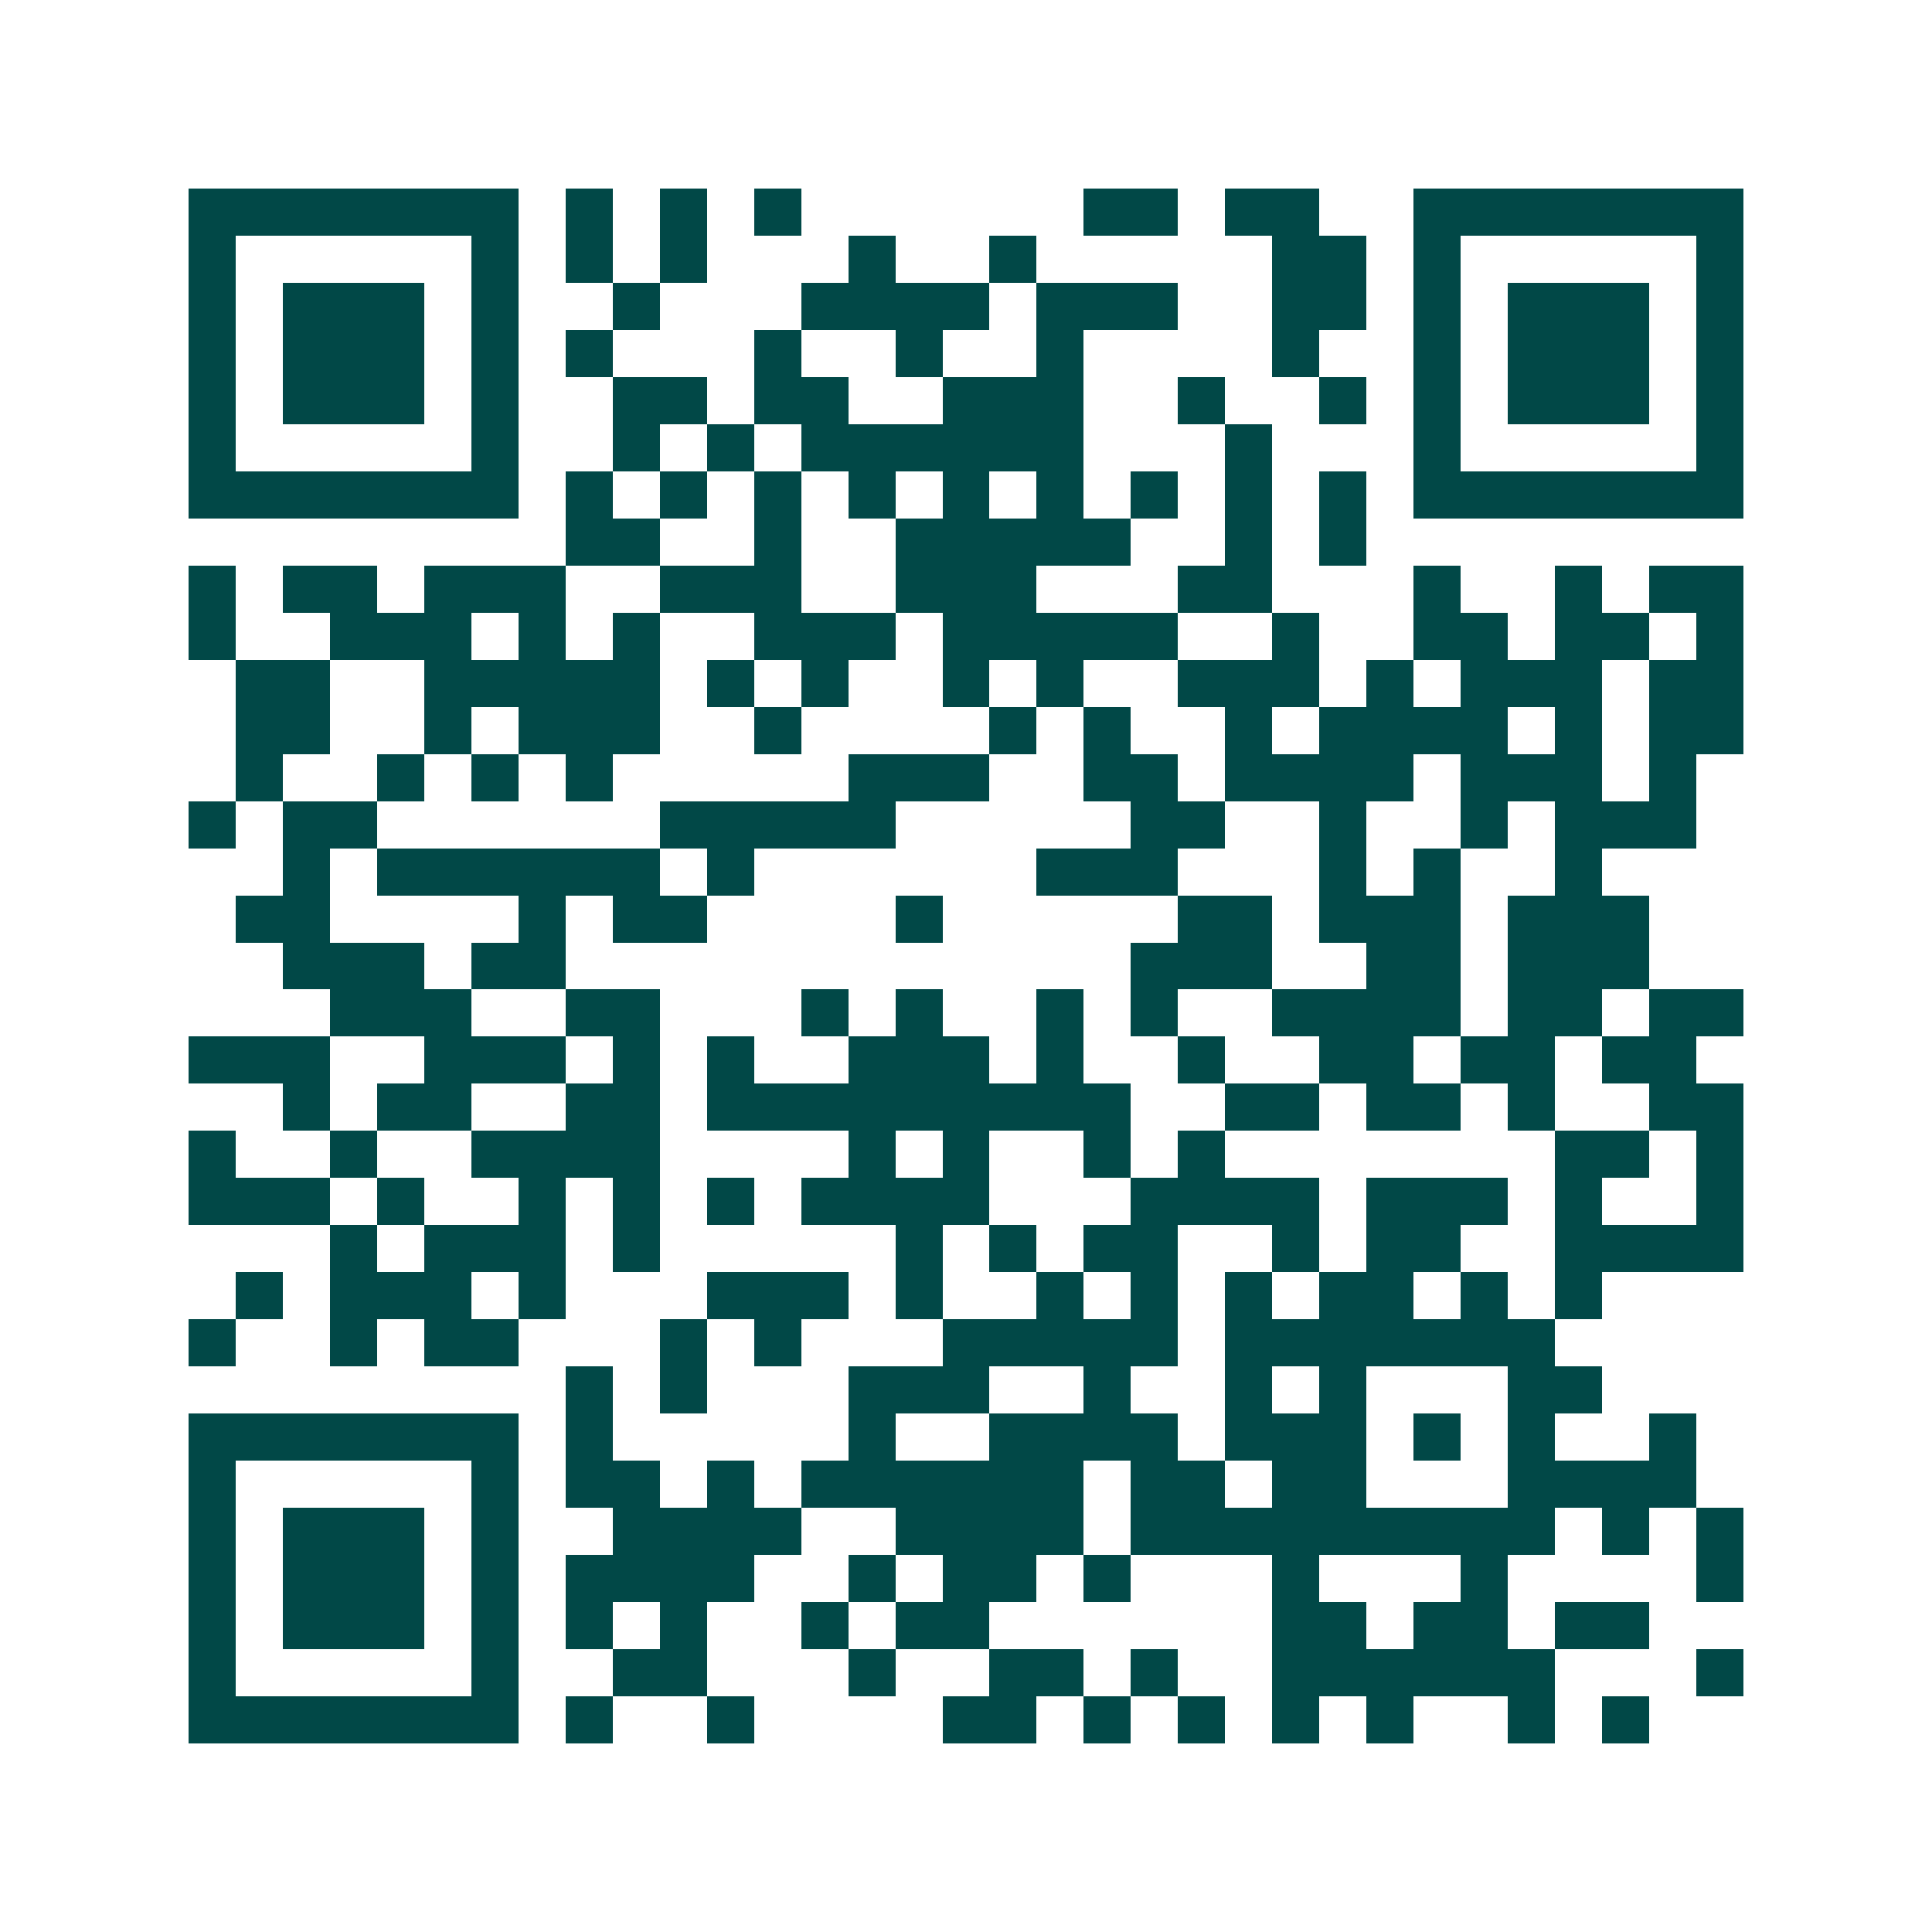 <svg xmlns="http://www.w3.org/2000/svg" width="200" height="200" viewBox="0 0 41 41" shape-rendering="crispEdges"><path fill="#ffffff" d="M0 0h41v41H0z"/><path stroke="#014847" d="M4 4.5h7m1 0h1m1 0h1m1 0h1m6 0h2m1 0h2m2 0h7M4 5.5h1m5 0h1m1 0h1m1 0h1m3 0h1m2 0h1m5 0h2m1 0h1m5 0h1M4 6.5h1m1 0h3m1 0h1m2 0h1m3 0h4m1 0h3m2 0h2m1 0h1m1 0h3m1 0h1M4 7.5h1m1 0h3m1 0h1m1 0h1m3 0h1m2 0h1m2 0h1m4 0h1m2 0h1m1 0h3m1 0h1M4 8.5h1m1 0h3m1 0h1m2 0h2m1 0h2m2 0h3m2 0h1m2 0h1m1 0h1m1 0h3m1 0h1M4 9.5h1m5 0h1m2 0h1m1 0h1m1 0h6m3 0h1m3 0h1m5 0h1M4 10.5h7m1 0h1m1 0h1m1 0h1m1 0h1m1 0h1m1 0h1m1 0h1m1 0h1m1 0h1m1 0h7M12 11.5h2m2 0h1m2 0h5m2 0h1m1 0h1M4 12.5h1m1 0h2m1 0h3m2 0h3m2 0h3m3 0h2m3 0h1m2 0h1m1 0h2M4 13.5h1m2 0h3m1 0h1m1 0h1m2 0h3m1 0h5m2 0h1m2 0h2m1 0h2m1 0h1M5 14.5h2m2 0h5m1 0h1m1 0h1m2 0h1m1 0h1m2 0h3m1 0h1m1 0h3m1 0h2M5 15.5h2m2 0h1m1 0h3m2 0h1m4 0h1m1 0h1m2 0h1m1 0h4m1 0h1m1 0h2M5 16.5h1m2 0h1m1 0h1m1 0h1m5 0h3m2 0h2m1 0h4m1 0h3m1 0h1M4 17.5h1m1 0h2m6 0h5m5 0h2m2 0h1m2 0h1m1 0h3M6 18.5h1m1 0h6m1 0h1m6 0h3m3 0h1m1 0h1m2 0h1M5 19.5h2m4 0h1m1 0h2m4 0h1m5 0h2m1 0h3m1 0h3M6 20.5h3m1 0h2m12 0h3m2 0h2m1 0h3M7 21.5h3m2 0h2m3 0h1m1 0h1m2 0h1m1 0h1m2 0h4m1 0h2m1 0h2M4 22.5h3m2 0h3m1 0h1m1 0h1m2 0h3m1 0h1m2 0h1m2 0h2m1 0h2m1 0h2M6 23.5h1m1 0h2m2 0h2m1 0h9m2 0h2m1 0h2m1 0h1m2 0h2M4 24.5h1m2 0h1m2 0h4m4 0h1m1 0h1m2 0h1m1 0h1m7 0h2m1 0h1M4 25.5h3m1 0h1m2 0h1m1 0h1m1 0h1m1 0h4m3 0h4m1 0h3m1 0h1m2 0h1M7 26.5h1m1 0h3m1 0h1m5 0h1m1 0h1m1 0h2m2 0h1m1 0h2m2 0h4M5 27.5h1m1 0h3m1 0h1m3 0h3m1 0h1m2 0h1m1 0h1m1 0h1m1 0h2m1 0h1m1 0h1M4 28.5h1m2 0h1m1 0h2m3 0h1m1 0h1m3 0h5m1 0h7M12 29.5h1m1 0h1m3 0h3m2 0h1m2 0h1m1 0h1m3 0h2M4 30.5h7m1 0h1m5 0h1m2 0h4m1 0h3m1 0h1m1 0h1m2 0h1M4 31.5h1m5 0h1m1 0h2m1 0h1m1 0h6m1 0h2m1 0h2m3 0h4M4 32.5h1m1 0h3m1 0h1m2 0h4m2 0h4m1 0h9m1 0h1m1 0h1M4 33.5h1m1 0h3m1 0h1m1 0h4m2 0h1m1 0h2m1 0h1m3 0h1m3 0h1m4 0h1M4 34.5h1m1 0h3m1 0h1m1 0h1m1 0h1m2 0h1m1 0h2m6 0h2m1 0h2m1 0h2M4 35.5h1m5 0h1m2 0h2m3 0h1m2 0h2m1 0h1m2 0h6m3 0h1M4 36.5h7m1 0h1m2 0h1m4 0h2m1 0h1m1 0h1m1 0h1m1 0h1m2 0h1m1 0h1"/></svg>
